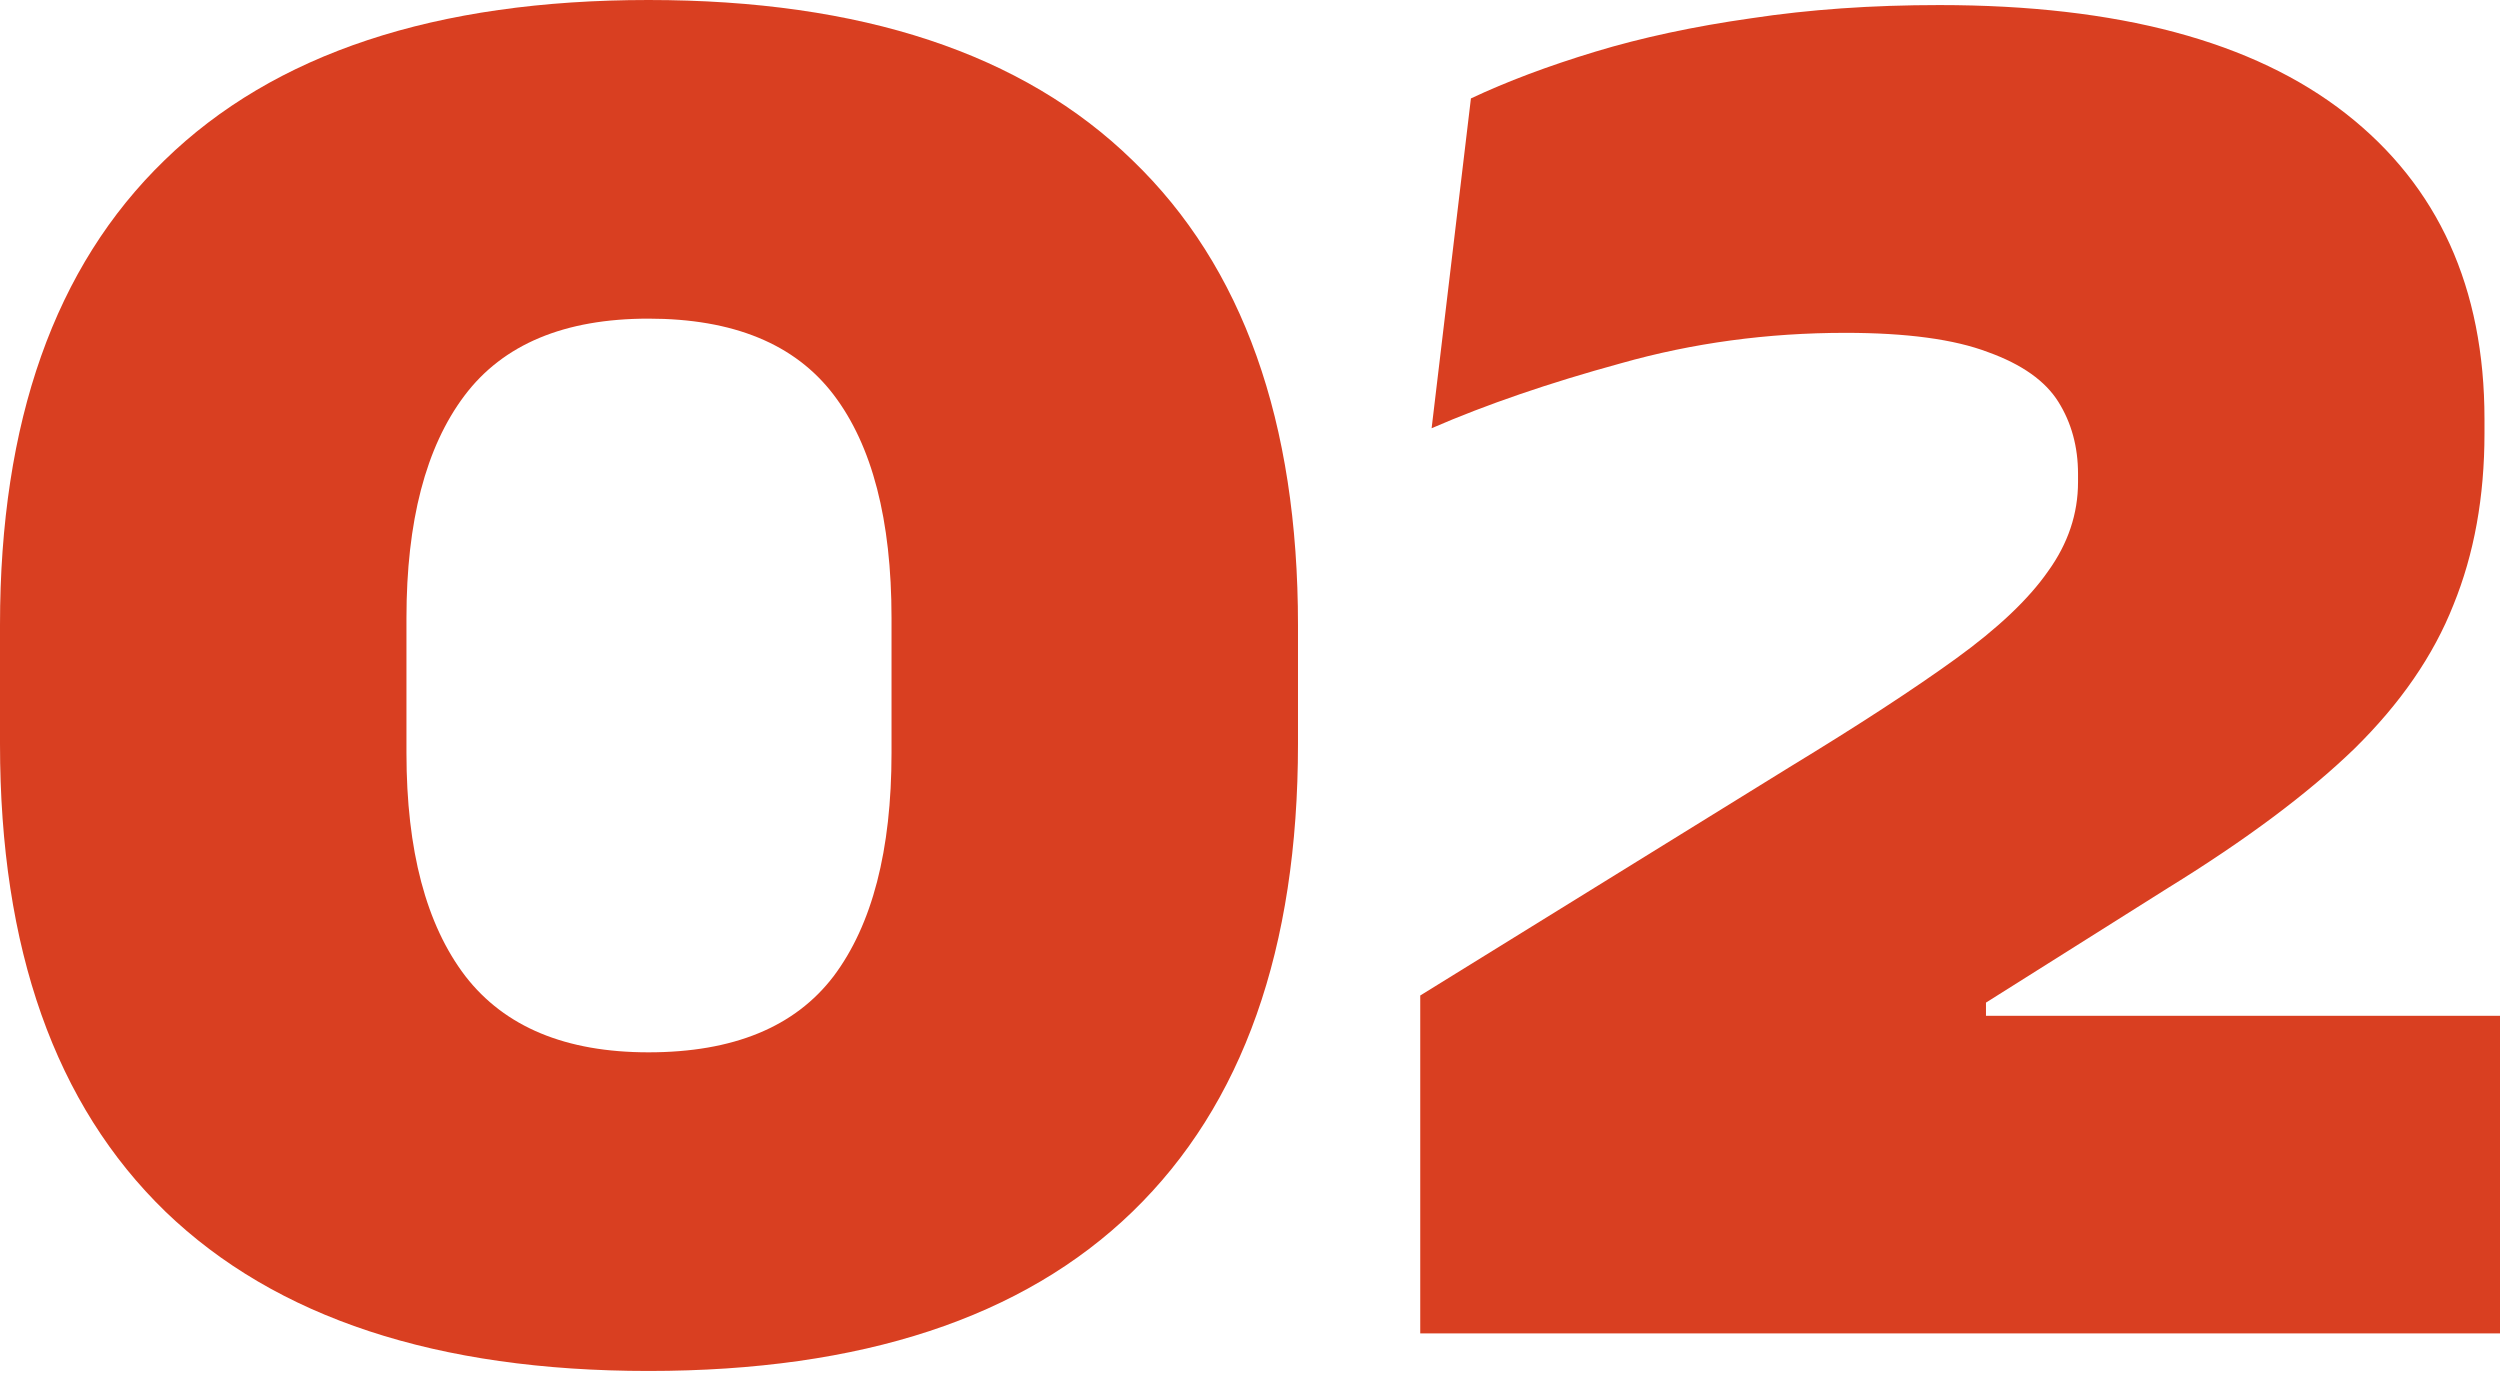 <svg xmlns="http://www.w3.org/2000/svg" width="218" height="120" viewBox="0 0 218 120" fill="none"><path d="M56.547 119.548C38.089 119.548 24.05 114.917 14.43 105.656C4.81 96.335 0 82.737 0 64.862V54.509C0 36.752 4.78 23.243 14.34 13.981C23.899 4.66 37.969 0 56.547 0C75.126 0 89.195 4.66 98.755 13.981C108.375 23.243 113.185 36.752 113.185 54.509V64.862C113.185 82.737 108.375 96.335 98.755 105.656C89.195 114.917 75.126 119.548 56.547 119.548ZM56.547 91.763C63.943 91.763 69.324 89.551 72.691 85.126C76.058 80.643 77.741 74.154 77.741 65.659V53.89C77.741 45.336 76.058 38.847 72.691 34.422C69.324 29.998 63.943 27.785 56.547 27.785C49.212 27.785 43.861 30.027 40.494 34.511C37.127 38.994 35.443 45.454 35.443 53.89V65.659C35.443 74.154 37.157 80.643 40.584 85.126C44.011 89.551 49.332 91.763 56.547 91.763Z" fill="#D93F21"></path><path d="M123.845 116.274V86.808L156.042 66.897C162.054 63.24 166.894 60.084 170.562 57.429C174.229 54.775 176.905 52.238 178.588 49.819C180.332 47.401 181.204 44.805 181.204 42.032V41.324C181.204 38.965 180.633 36.87 179.49 35.042C178.348 33.213 176.304 31.767 173.357 30.706C170.411 29.585 166.263 29.024 160.912 29.024C154.118 29.024 147.594 29.909 141.341 31.679C135.088 33.39 129.587 35.278 124.837 37.342L128.264 8.583C131.391 7.109 134.998 5.752 139.086 4.513C143.175 3.274 147.714 2.301 152.705 1.593C157.755 0.826 163.227 0.442 169.119 0.442C184.691 0.442 196.505 3.599 204.562 9.911C212.619 16.223 216.647 25.101 216.647 36.546V37.785C216.647 43.33 215.745 48.315 213.942 52.739C212.198 57.164 209.312 61.352 205.284 65.305C201.255 69.198 195.844 73.239 189.05 77.428L173.177 87.427V93.798L158.116 88.577H218V116.274H123.845Z" fill="#D93F21"></path></svg>